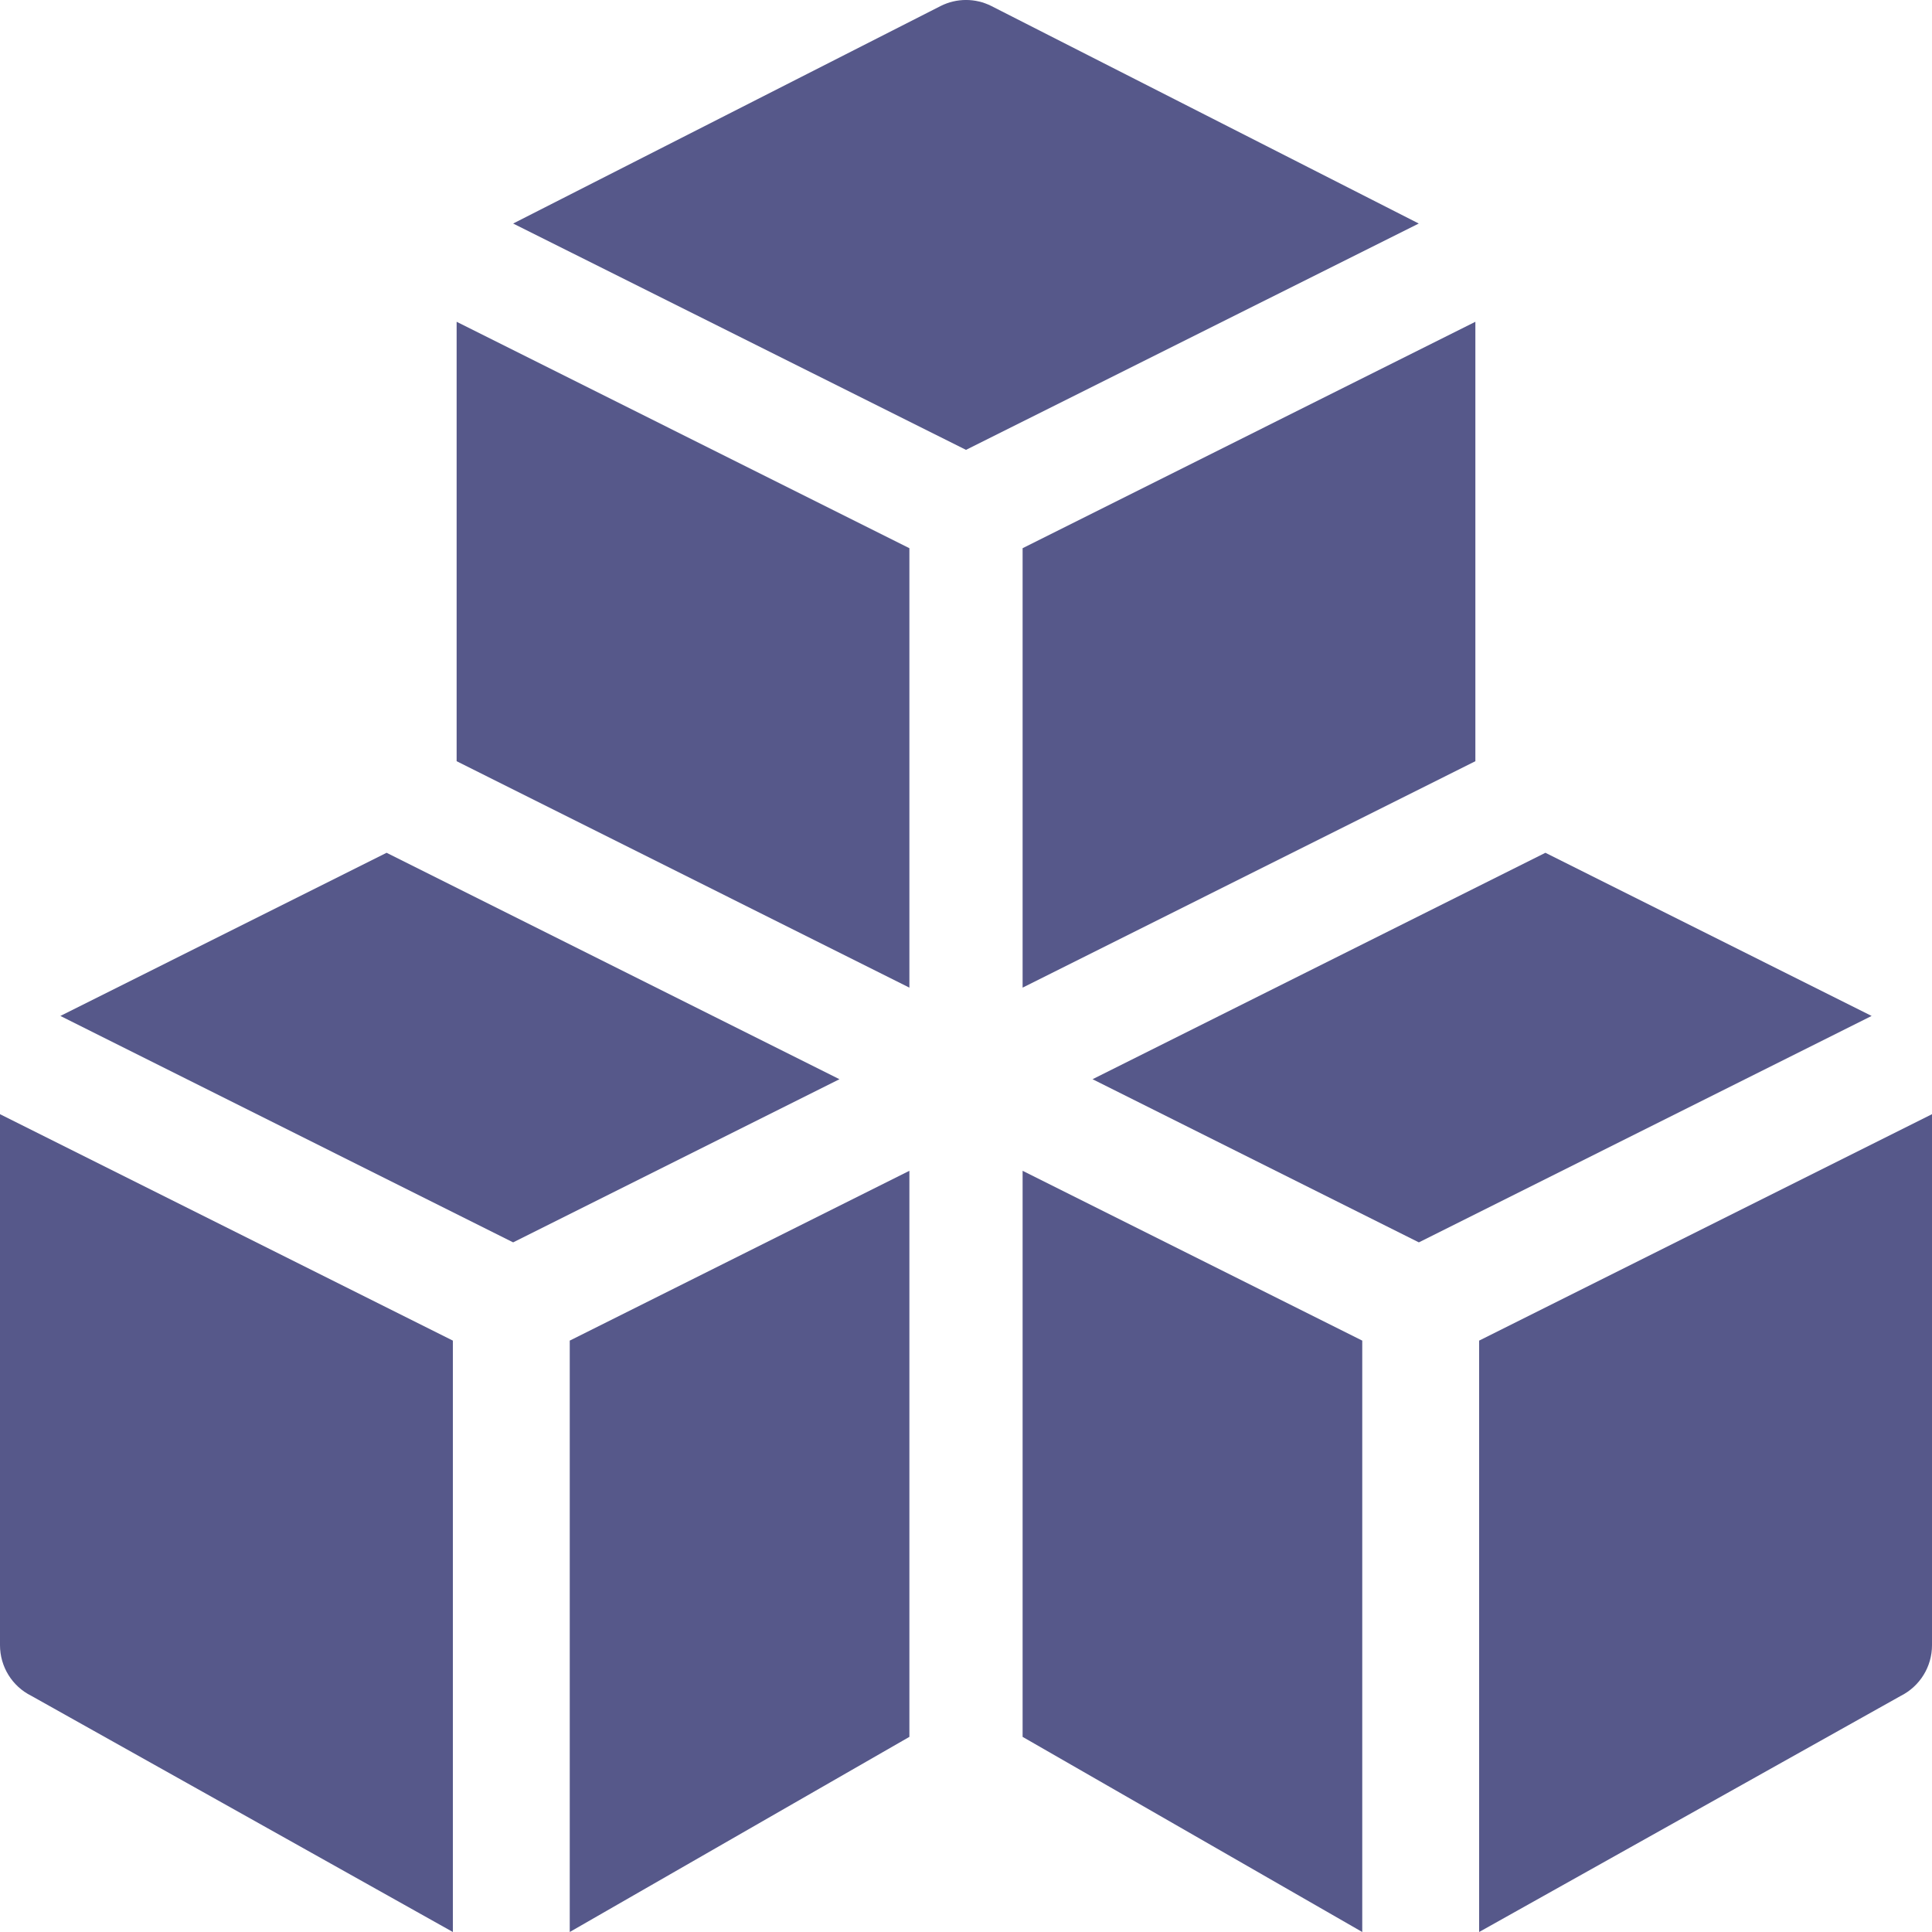 <svg width="20" height="20" viewBox="0 0 20 20" fill="none" xmlns="http://www.w3.org/2000/svg">
<g clip-path="url(#clip0_2668_8315)">
<path d="M10.586 5.675V10.224L15.273 7.88V3.331L10.586 5.675Z" fill="#56588A"/>
<path d="M5.898 13.878V20L9.414 17.98V12.12L5.898 13.878Z" fill="#56588A"/>
<path d="M4.727 3.331V7.88L9.414 10.224V5.675L4.727 3.331Z" fill="#56588A"/>
<path d="M4.002 8.828L0.625 10.517L5.312 12.861L8.69 11.172L4.002 8.828Z" fill="#56588A"/>
<path d="M10.586 12.12V17.98L14.102 20V13.878L10.586 12.12Z" fill="#56588A"/>
<path d="M15.998 8.828L11.31 11.172L14.688 12.861L19.375 10.517L15.998 8.828Z" fill="#56588A"/>
<path d="M0 11.534V17.031C0 17.253 0.125 17.456 0.324 17.555L4.688 20V13.878L0 11.534Z" fill="#56588A"/>
<path d="M15.312 13.878V20L19.676 17.556C19.875 17.456 20 17.253 20 17.032V11.534L15.312 13.878Z" fill="#56588A"/>
<path d="M10.262 0.062C10.097 -0.021 9.903 -0.021 9.738 0.062L5.312 2.314L10 4.657L14.687 2.314L10.262 0.062Z" fill="#56588A"/>
</g>
<defs>
<clipPath id="clip0_2668_8315">
<rect width="20" height="20" fill="white"/>
</clipPath>
</defs>
</svg>
